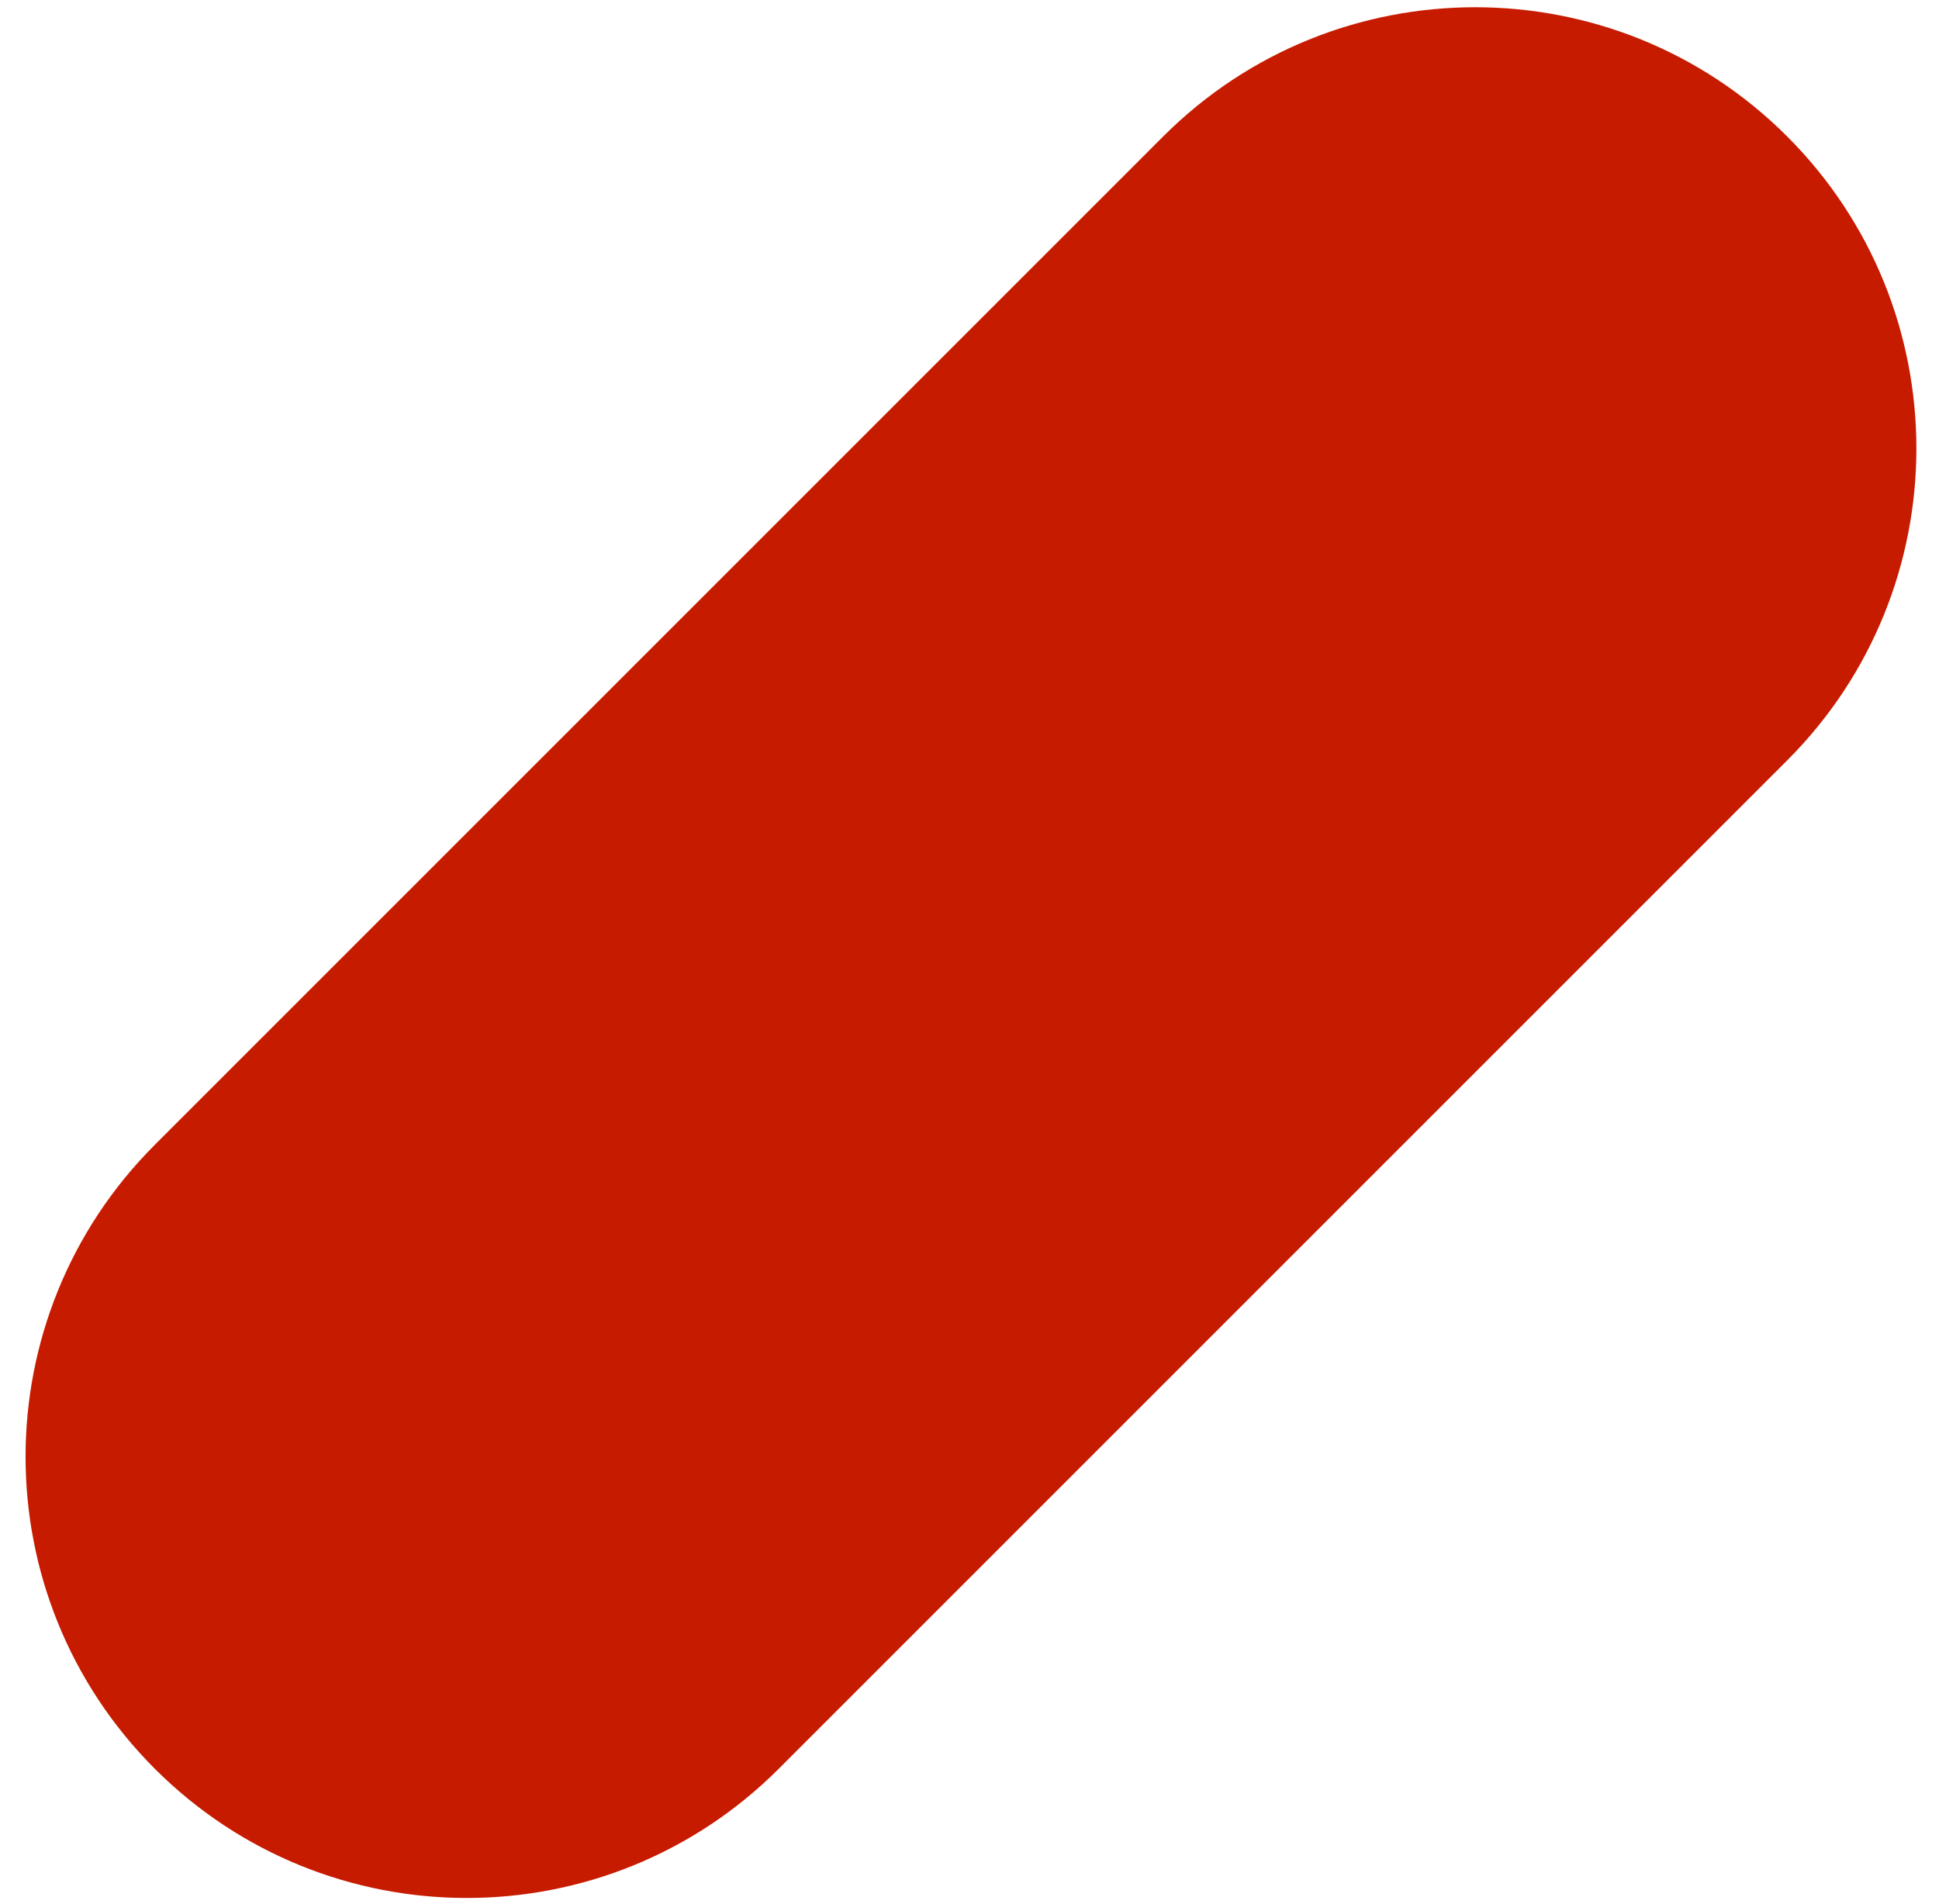 <svg xmlns="http://www.w3.org/2000/svg" width="56" height="55" viewBox="0 0 56 55" fill="none"><path d="M4.471 33.065L33.594 3.941C38.57 -1.035 46.639 -1.035 51.615 3.941C56.591 8.918 56.591 16.986 51.615 21.962L22.491 51.086C17.515 56.062 9.447 56.062 4.471 51.086C-0.506 46.109 -0.506 38.041 4.471 33.065Z" fill="#C71B00"></path></svg>